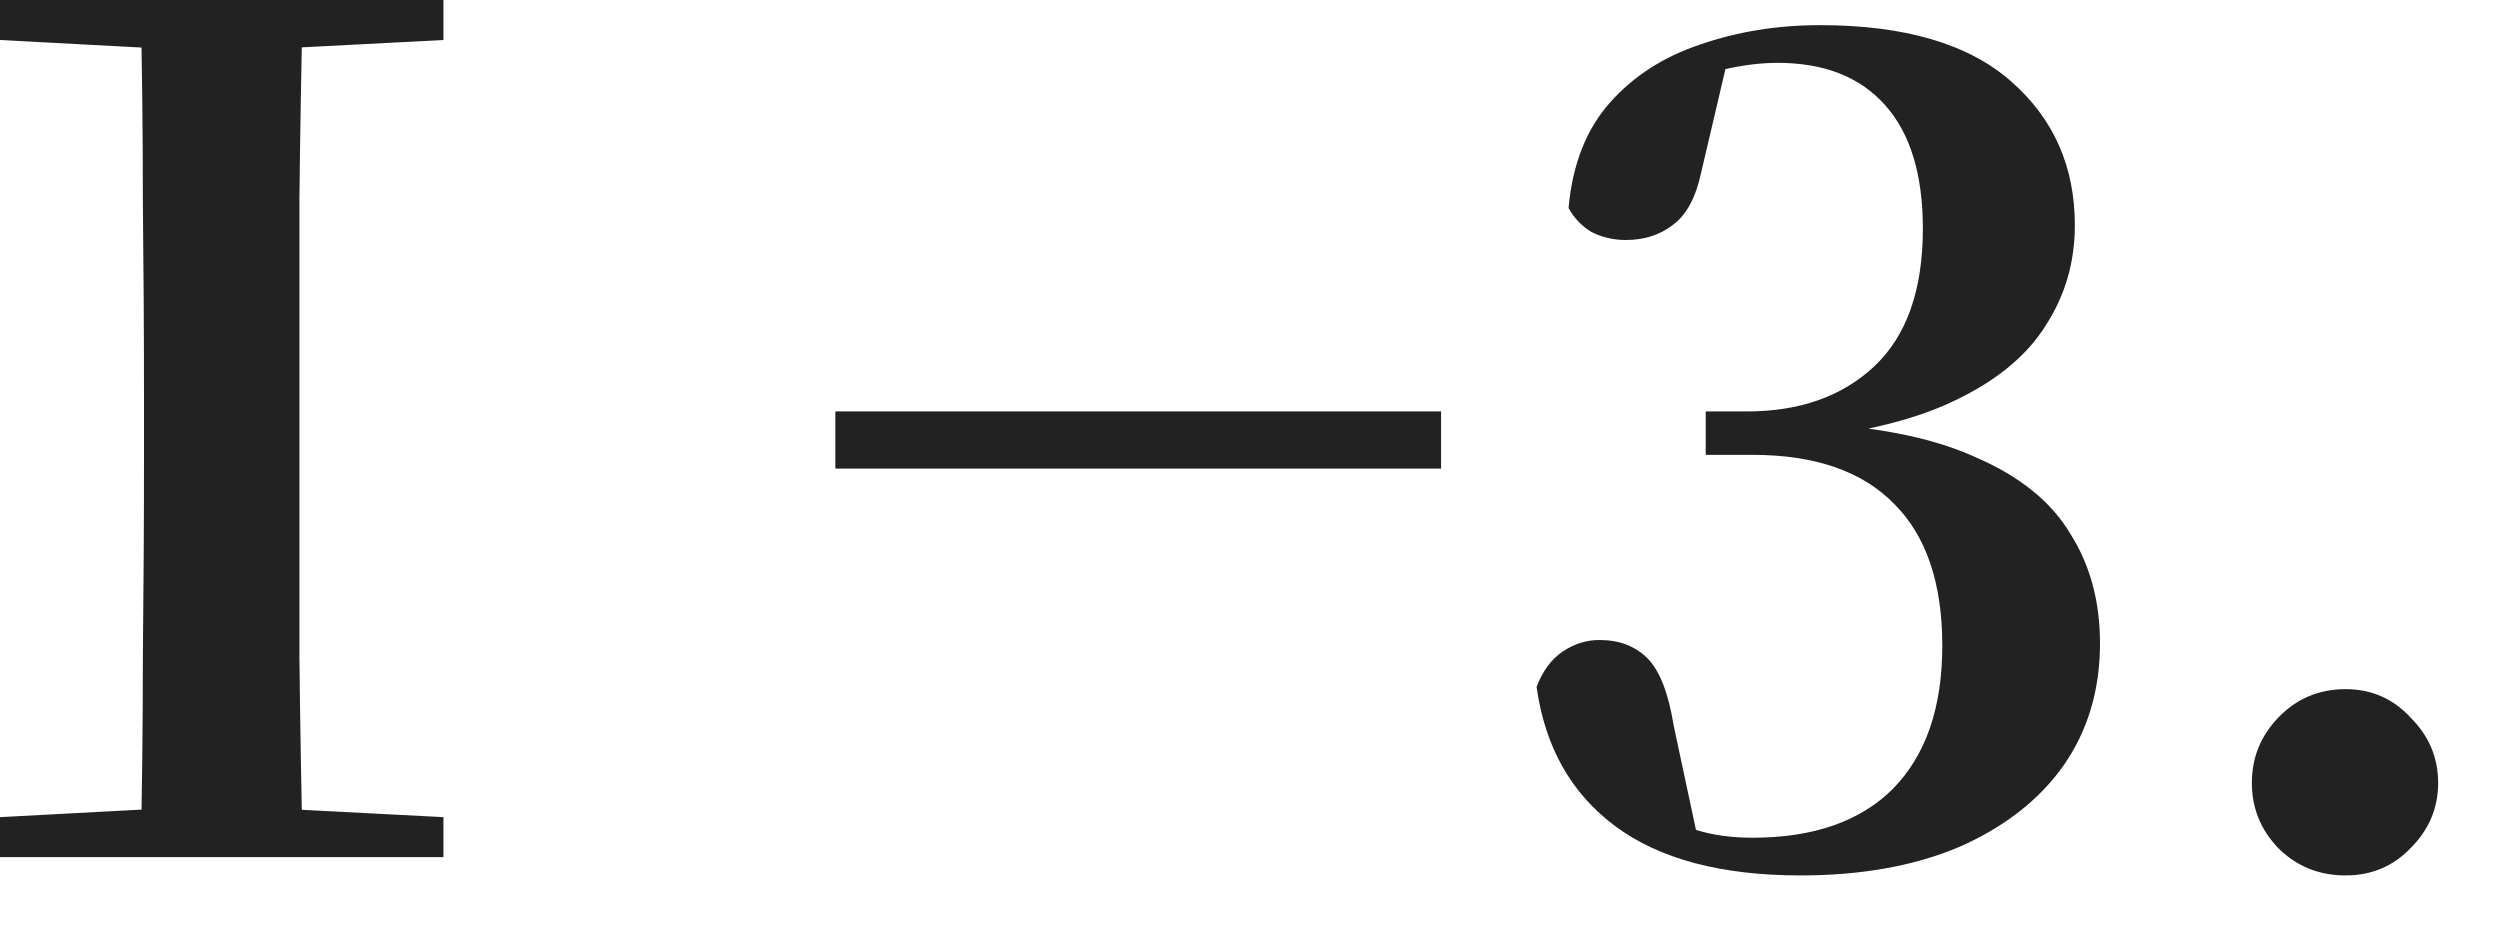 <?xml version="1.0" encoding="UTF-8"?>
<svg xmlns="http://www.w3.org/2000/svg" width="35" height="13" viewBox="0 0 35 13" fill="none">
  <path d="M-0 12V11.44L2.4 11.312H3.744L6.208 11.44V12H-0ZM1.968 12C1.989 11.083 2 10.155 2 9.216C2.01 8.267 2.016 7.317 2.016 6.368V5.616C2.016 4.677 2.01 3.739 2 2.8C2 1.861 1.989 0.928 1.968 -9.53674e-07H4.24C4.218 0.917 4.202 1.845 4.192 2.784C4.192 3.723 4.192 4.667 4.192 5.616V6.352C4.192 7.301 4.192 8.251 4.192 9.2C4.202 10.139 4.218 11.072 4.24 12H1.968ZM-0 0.56V-9.53674e-07H6.208V0.56L3.744 0.688H2.4L-0 0.56ZM20.175 6.56H11.695V5.76H20.175V6.56ZM23.88 5.76H24.456C25.192 5.76 25.784 5.552 26.232 5.136C26.691 4.709 26.92 4.064 26.92 3.2C26.92 2.443 26.744 1.867 26.392 1.472C26.04 1.077 25.539 0.88 24.888 0.88C24.419 0.88 23.886 1.003 23.288 1.248L24.184 0.848L23.816 2.416C23.741 2.768 23.608 3.013 23.416 3.152C23.235 3.291 23.016 3.36 22.76 3.36C22.59 3.36 22.43 3.323 22.28 3.248C22.142 3.163 22.035 3.051 21.96 2.912C22.014 2.304 22.206 1.813 22.536 1.44C22.867 1.067 23.288 0.795 23.8 0.624C24.323 0.443 24.883 0.352 25.48 0.352C26.664 0.352 27.555 0.613 28.152 1.136C28.75 1.659 29.048 2.331 29.048 3.152C29.048 3.664 28.915 4.128 28.648 4.544C28.392 4.96 27.982 5.307 27.416 5.584C26.861 5.861 26.131 6.048 25.224 6.144V5.92C26.238 5.963 27.048 6.123 27.656 6.4C28.275 6.667 28.718 7.024 28.984 7.472C29.262 7.909 29.4 8.421 29.4 9.008C29.4 9.659 29.23 10.229 28.888 10.72C28.547 11.2 28.061 11.579 27.432 11.856C26.803 12.123 26.061 12.256 25.208 12.256C24.099 12.256 23.235 12.027 22.616 11.568C21.997 11.109 21.63 10.459 21.512 9.616C21.598 9.392 21.72 9.227 21.88 9.12C22.04 9.013 22.211 8.96 22.392 8.96C22.669 8.96 22.893 9.045 23.064 9.216C23.235 9.387 23.358 9.701 23.432 10.16L23.784 11.808L23.032 11.312C23.277 11.44 23.512 11.541 23.736 11.616C23.971 11.691 24.238 11.728 24.536 11.728C25.39 11.728 26.046 11.499 26.504 11.04C26.963 10.571 27.192 9.904 27.192 9.04C27.192 8.165 26.968 7.504 26.52 7.056C26.072 6.597 25.411 6.368 24.536 6.368H23.88V5.76ZM32.838 12.256C32.465 12.256 32.15 12.128 31.894 11.872C31.649 11.616 31.526 11.312 31.526 10.96C31.526 10.608 31.649 10.304 31.894 10.048C32.15 9.781 32.465 9.648 32.838 9.648C33.201 9.648 33.505 9.781 33.75 10.048C34.006 10.304 34.134 10.608 34.134 10.96C34.134 11.312 34.006 11.616 33.75 11.872C33.505 12.128 33.201 12.256 32.838 12.256Z" fill="#222222"></path>
</svg>
